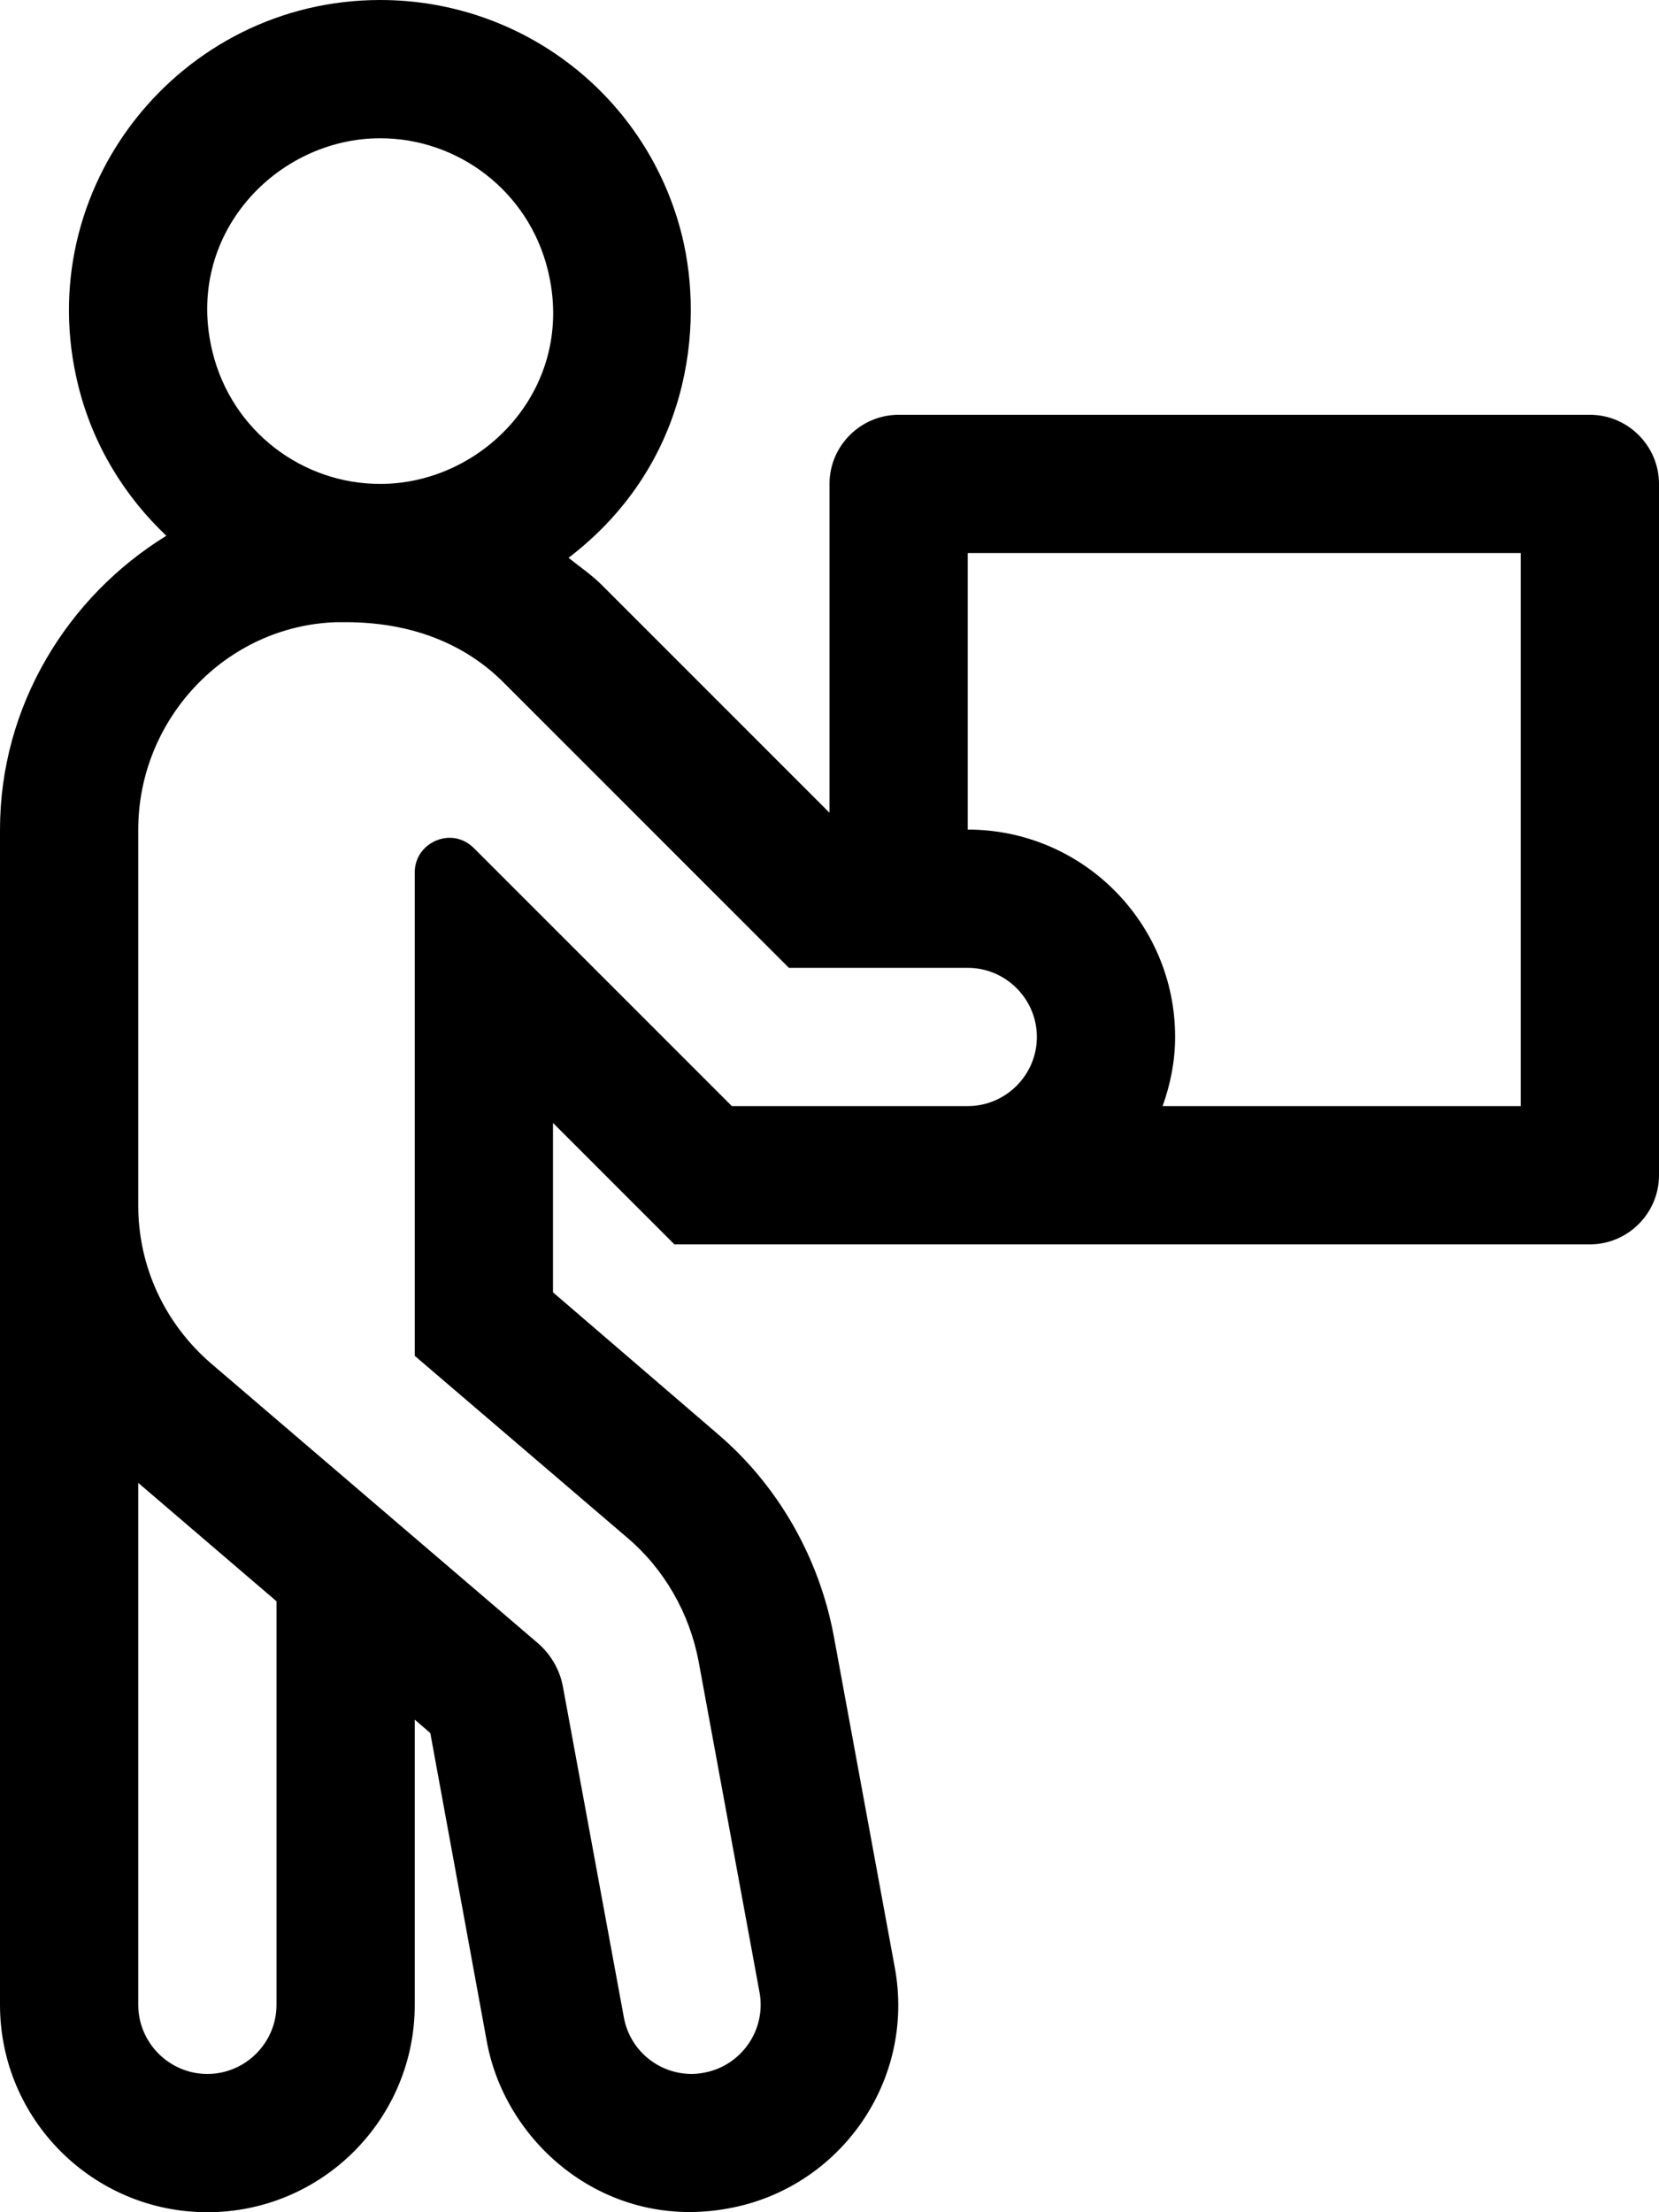 <svg xmlns="http://www.w3.org/2000/svg" viewBox="0 0 384 512"><path d="M368 96H208c-8.8 0-16 7.2-16 16v76.1l-52.7-52.7c-2.4-2.4-5.1-4.2-7.7-6.3 28.1-21.5 31.4-53.5 26.3-74.4C150 22.5 121.2 0 88 0 41.7 0 6.8 43.5 18.1 89.2c3.4 13.8 10.7 25.6 20.4 34.8C15.6 138.1 0 163.4 0 192v272c0 26.5 21.5 48 48 48s48-21.5 48-48v-66l3.6 3.1 13.1 71.5c4.4 23.8 27.8 43.8 56 38.5 25.7-4.7 43.3-29.5 38.4-55.8L193 378.7c-3.4-18.3-13-35.1-27.2-47.1L128 299.1v-39.2l28.1 28.1H368c8.8 0 16-7.2 16-16V112c0-8.8-7.2-16-16-16zM88 32c18 0 34.3 12.2 38.8 30.5C133.5 89.6 112 112 88 112c-18 0-34.3-12.2-38.8-30.5C42.5 54.4 64 32 88 32zM64 464c0 8.8-7.2 16-16 16s-16-7.2-16-16V343.2l32 27.4V464zm105.4-208l-59.7-59.7c-1.6-1.6-3.6-2.4-5.6-2.4-4.1 0-8.1 3.2-8.1 8v111.9l49.2 42.1c8.6 7.3 14.4 17.5 16.5 28.6l14.1 76.6c1.6 8.7-4.2 17-12.8 18.6-1 .2-2 .3-2.9.3-7.6 0-14.3-5.4-15.7-13.1l-14.1-76.5c-.7-3.9-2.8-7.5-5.8-10.1l-75.6-64.7C38.1 306.3 32 293.1 32 279v-87c0-25.6 20.3-47.2 45.9-48H80c15.4 0 27.8 5.1 36.7 14.1l65.9 65.9H224c8.8 0 16 7.2 16 16s-7.2 16-16 16h-54.6zm182.6 0h-82.9c1.8-5 2.9-10.4 2.9-16 0-26.5-21.5-48-48-48v-64h128v128z"/></svg>
<!--
Font Awesome Pro 5.1.0 by @fontawesome - https://fontawesome.com
License - https://fontawesome.com/license (Commercial License)
-->